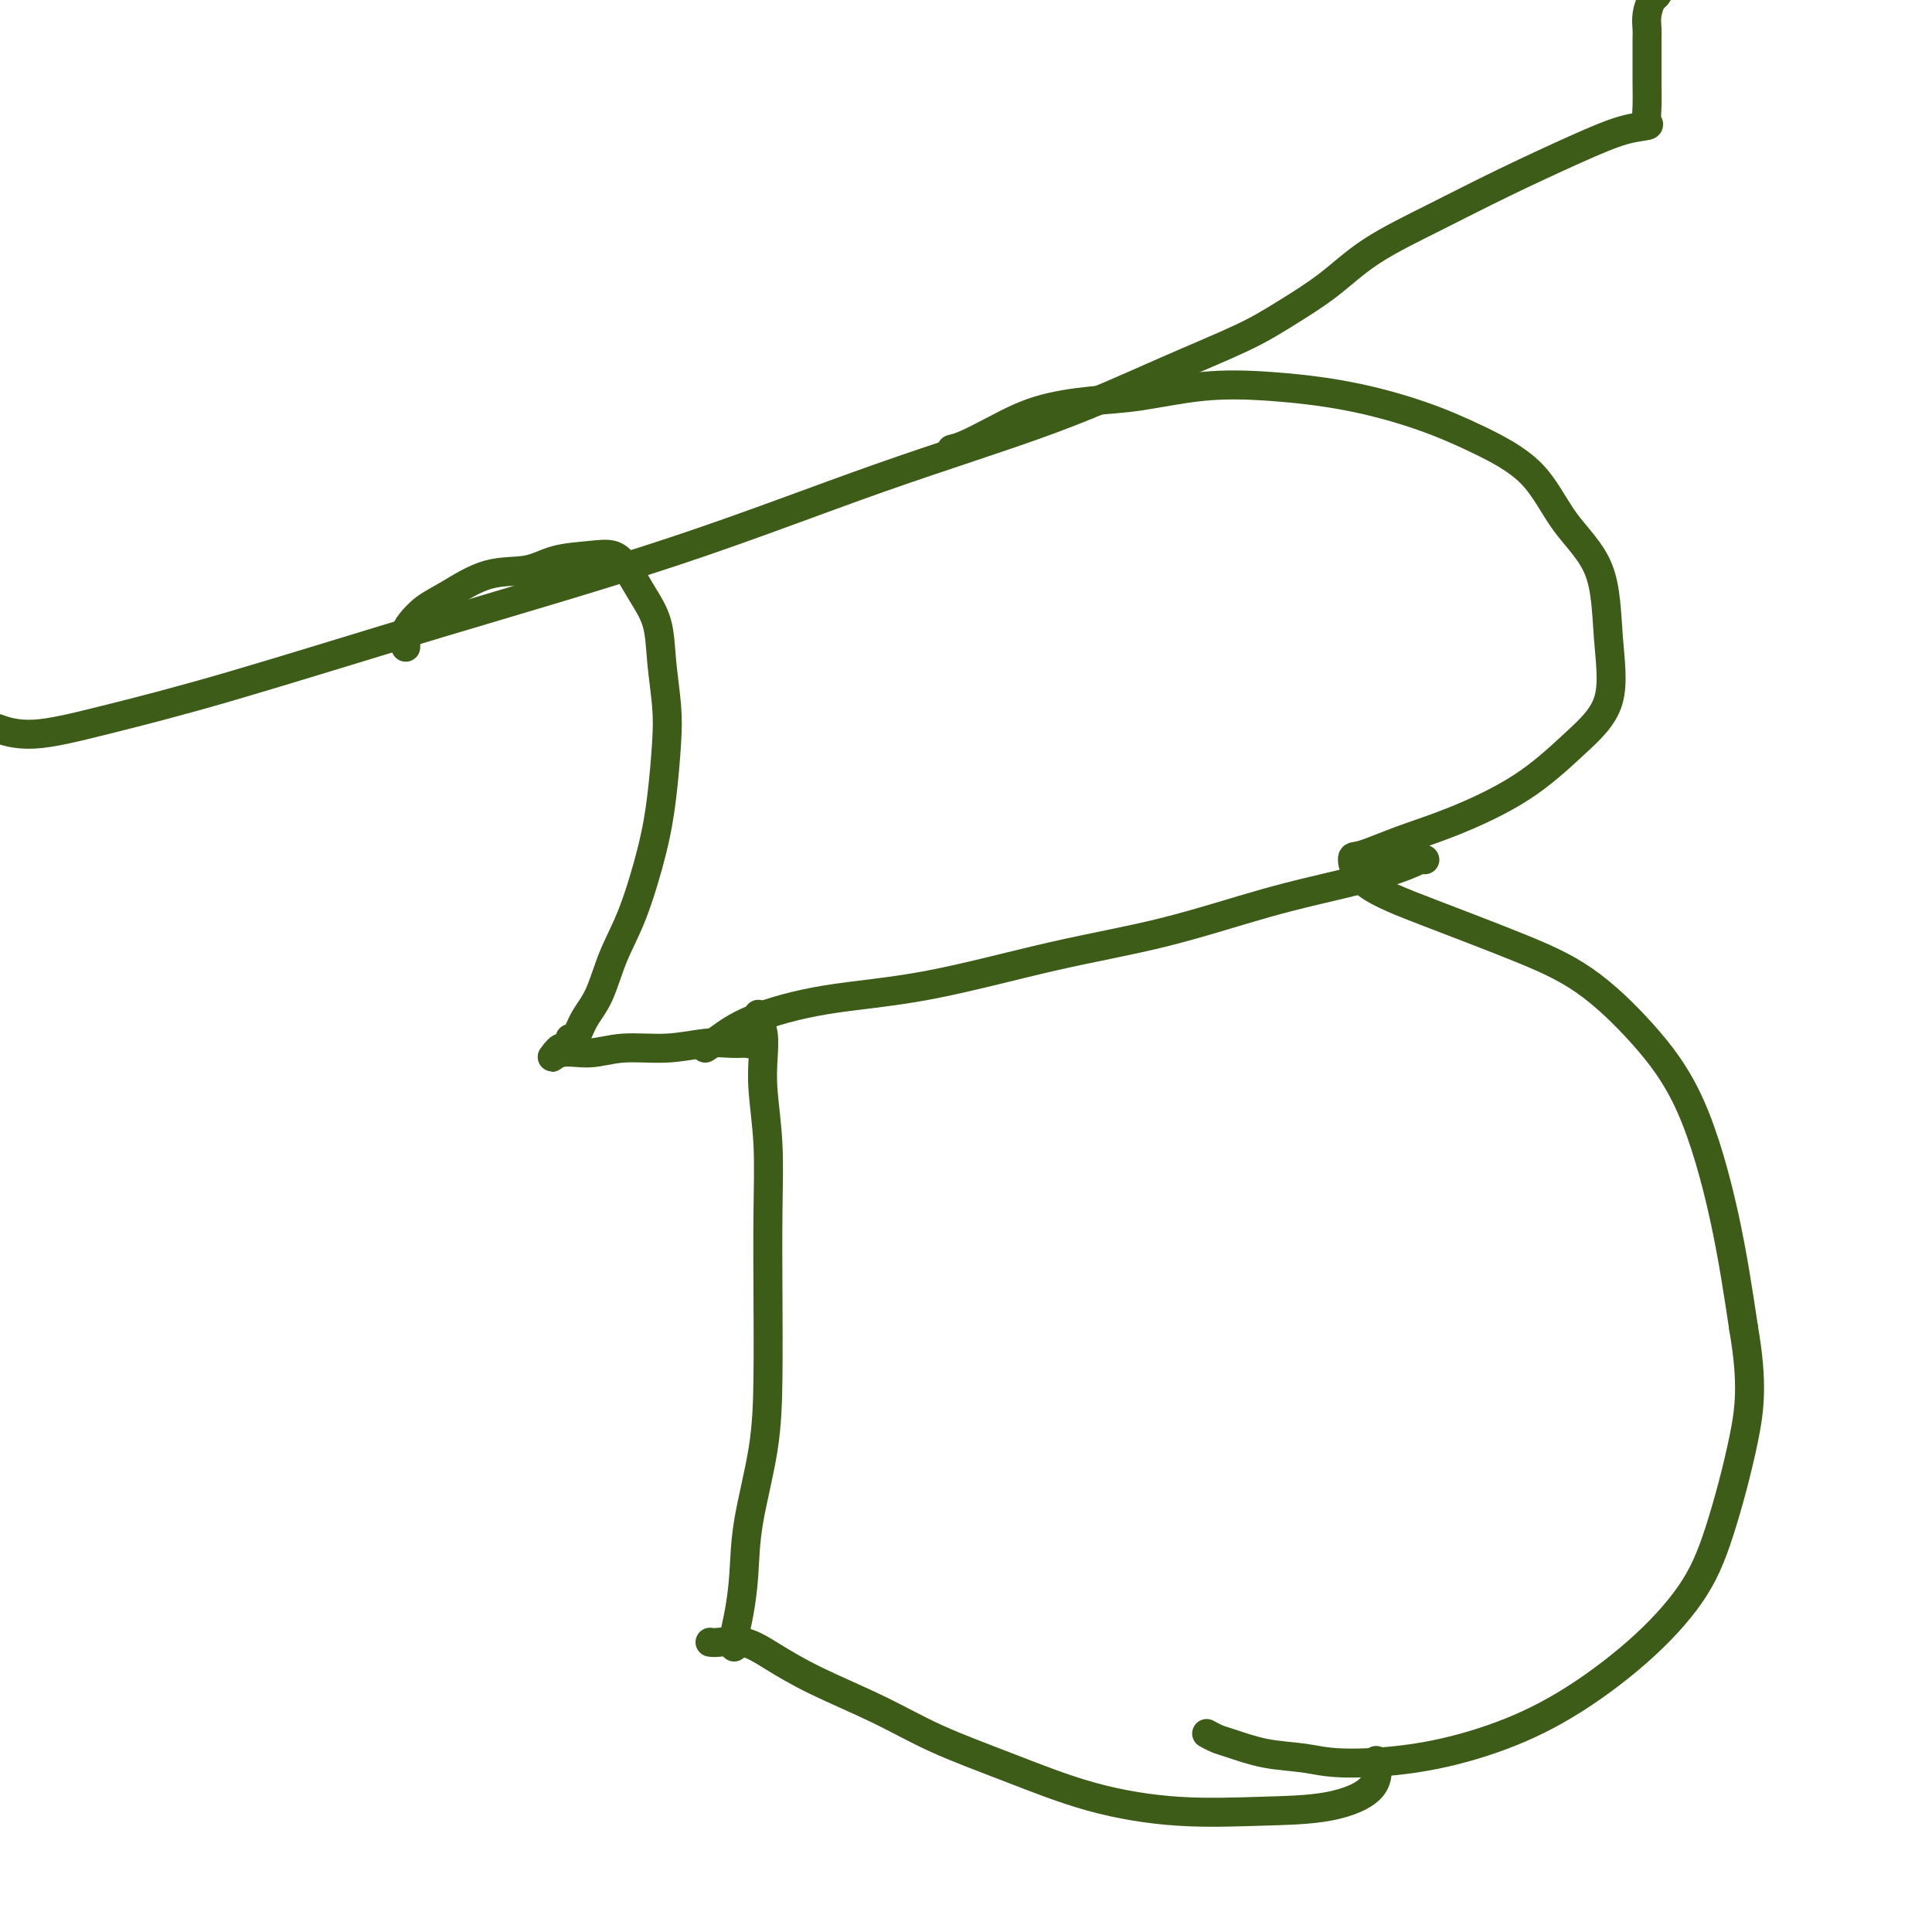 <svg viewBox='0 0 400 400' version='1.1' xmlns='http://www.w3.org/2000/svg' xmlns:xlink='http://www.w3.org/1999/xlink'><g fill='none' stroke='#3D5C18' stroke-width='6' stroke-linecap='round' stroke-linejoin='round'><path d='M157,210c-0.111,0.196 -0.222,0.391 0,1c0.222,0.609 0.778,1.631 1,3c0.222,1.369 0.112,3.085 0,5c-0.112,1.915 -0.226,4.029 0,7c0.226,2.971 0.792,6.801 1,11c0.208,4.199 0.059,8.769 0,14c-0.059,5.231 -0.029,11.124 0,17c0.029,5.876 0.058,11.736 0,17c-0.058,5.264 -0.201,9.931 -1,15c-0.799,5.069 -2.253,10.539 -3,15c-0.747,4.461 -0.789,7.914 -1,11c-0.211,3.086 -0.593,5.807 -1,8c-0.407,2.193 -0.840,3.860 -1,5c-0.160,1.140 -0.046,1.754 0,2c0.046,0.246 0.023,0.123 0,0'/><path d='M84,134c0.013,-0.237 0.026,-0.473 0,-1c-0.026,-0.527 -0.093,-1.343 0,-2c0.093,-0.657 0.344,-1.155 1,-2c0.656,-0.845 1.716,-2.037 3,-3c1.284,-0.963 2.793,-1.697 5,-3c2.207,-1.303 5.112,-3.174 8,-4c2.888,-0.826 5.760,-0.606 8,-1c2.240,-0.394 3.848,-1.401 6,-2c2.152,-0.599 4.846,-0.789 7,-1c2.154,-0.211 3.767,-0.444 5,0c1.233,0.444 2.085,1.565 3,3c0.915,1.435 1.892,3.183 3,5c1.108,1.817 2.347,3.704 3,6c0.653,2.296 0.721,5.002 1,8c0.279,2.998 0.771,6.288 1,9c0.229,2.712 0.196,4.848 0,8c-0.196,3.152 -0.555,7.322 -1,11c-0.445,3.678 -0.976,6.863 -2,11c-1.024,4.137 -2.540,9.225 -4,13c-1.460,3.775 -2.865,6.236 -4,9c-1.135,2.764 -2.002,5.829 -3,8c-0.998,2.171 -2.127,3.447 -3,5c-0.873,1.553 -1.491,3.382 -2,4c-0.509,0.618 -0.910,0.025 -1,0c-0.090,-0.025 0.130,0.519 0,1c-0.130,0.481 -0.612,0.899 -1,1c-0.388,0.101 -0.682,-0.114 -1,0c-0.318,0.114 -0.659,0.557 -1,1'/><path d='M115,218c-1.447,1.839 -0.566,0.436 1,0c1.566,-0.436 3.815,0.093 6,0c2.185,-0.093 4.305,-0.810 7,-1c2.695,-0.190 5.966,0.145 9,0c3.034,-0.145 5.832,-0.770 8,-1c2.168,-0.230 3.705,-0.065 5,0c1.295,0.065 2.347,0.031 3,0c0.653,-0.031 0.907,-0.060 1,0c0.093,0.060 0.025,0.208 0,0c-0.025,-0.208 -0.007,-0.774 0,-1c0.007,-0.226 0.004,-0.113 0,0'/><path d='M197,93c0.788,-0.189 1.576,-0.378 3,-1c1.424,-0.622 3.484,-1.676 6,-3c2.516,-1.324 5.487,-2.916 9,-4c3.513,-1.084 7.566,-1.659 11,-2c3.434,-0.341 6.248,-0.448 10,-1c3.752,-0.552 8.441,-1.549 13,-2c4.559,-0.451 8.987,-0.355 14,0c5.013,0.355 10.609,0.969 16,2c5.391,1.031 10.576,2.477 15,4c4.424,1.523 8.088,3.122 12,5c3.912,1.878 8.072,4.037 11,7c2.928,2.963 4.622,6.732 7,10c2.378,3.268 5.438,6.034 7,10c1.562,3.966 1.626,9.131 2,14c0.374,4.869 1.058,9.442 0,13c-1.058,3.558 -3.859,6.099 -7,9c-3.141,2.901 -6.622,6.161 -11,9c-4.378,2.839 -9.654,5.259 -14,7c-4.346,1.741 -7.761,2.805 -11,4c-3.239,1.195 -6.301,2.520 -8,3c-1.699,0.480 -2.035,0.115 -2,1c0.035,0.885 0.441,3.021 3,5c2.559,1.979 7.270,3.801 13,6c5.730,2.199 12.479,4.776 18,7c5.521,2.224 9.814,4.096 14,7c4.186,2.904 8.266,6.840 12,11c3.734,4.160 7.121,8.543 10,15c2.879,6.457 5.251,14.988 7,23c1.749,8.012 2.874,15.506 4,23'/><path d='M361,275c1.942,11.343 1.296,16.699 0,23c-1.296,6.301 -3.241,13.546 -5,19c-1.759,5.454 -3.330,9.118 -6,13c-2.670,3.882 -6.439,7.983 -11,12c-4.561,4.017 -9.914,7.949 -15,11c-5.086,3.051 -9.905,5.222 -15,7c-5.095,1.778 -10.468,3.163 -16,4c-5.532,0.837 -11.225,1.125 -15,1c-3.775,-0.125 -5.632,-0.664 -8,-1c-2.368,-0.336 -5.248,-0.468 -8,-1c-2.752,-0.532 -5.377,-1.462 -7,-2c-1.623,-0.538 -2.245,-0.683 -3,-1c-0.755,-0.317 -1.644,-0.805 -2,-1c-0.356,-0.195 -0.178,-0.098 0,0'/><path d='M146,217c0.806,-0.500 1.611,-1.000 3,-2c1.389,-1.000 3.361,-2.498 7,-4c3.639,-1.502 8.945,-3.006 15,-4c6.055,-0.994 12.859,-1.476 21,-3c8.141,-1.524 17.618,-4.088 26,-6c8.382,-1.912 15.668,-3.171 23,-5c7.332,-1.829 14.711,-4.227 21,-6c6.289,-1.773 11.489,-2.920 16,-4c4.511,-1.080 8.333,-2.094 11,-3c2.667,-0.906 4.180,-1.706 5,-2c0.820,-0.294 0.949,-0.084 1,0c0.051,0.084 0.026,0.042 0,0'/><path d='M147,340c0.411,0.061 0.822,0.121 2,0c1.178,-0.121 3.123,-0.425 5,0c1.877,0.425 3.688,1.577 6,3c2.312,1.423 5.127,3.115 9,5c3.873,1.885 8.803,3.963 13,6c4.197,2.037 7.659,4.035 12,6c4.341,1.965 9.560,3.899 15,6c5.440,2.101 11.101,4.371 17,6c5.899,1.629 12.036,2.618 18,3c5.964,0.382 11.756,0.158 17,0c5.244,-0.158 9.942,-0.248 14,-1c4.058,-0.752 7.477,-2.164 9,-4c1.523,-1.836 1.149,-4.096 1,-5c-0.149,-0.904 -0.075,-0.452 0,0'/><path d='M0,151c-0.479,-0.169 -0.957,-0.338 0,0c0.957,0.338 3.350,1.182 7,1c3.650,-0.182 8.557,-1.391 15,-3c6.443,-1.609 14.421,-3.620 26,-7c11.579,-3.380 26.760,-8.131 43,-13c16.240,-4.869 33.538,-9.856 49,-15c15.462,-5.144 29.086,-10.447 42,-15c12.914,-4.553 25.116,-8.358 35,-12c9.884,-3.642 17.449,-7.122 24,-10c6.551,-2.878 12.087,-5.152 16,-7c3.913,-1.848 6.201,-3.268 9,-5c2.799,-1.732 6.107,-3.775 9,-6c2.893,-2.225 5.371,-4.631 9,-7c3.629,-2.369 8.409,-4.701 13,-7c4.591,-2.299 8.992,-4.565 14,-7c5.008,-2.435 10.624,-5.038 15,-7c4.376,-1.962 7.512,-3.284 10,-4c2.488,-0.716 4.327,-0.828 5,-1c0.673,-0.172 0.180,-0.406 0,-1c-0.180,-0.594 -0.048,-1.549 0,-3c0.048,-1.451 0.013,-3.399 0,-5c-0.013,-1.601 -0.004,-2.854 0,-4c0.004,-1.146 0.004,-2.184 0,-3c-0.004,-0.816 -0.012,-1.408 0,-2c0.012,-0.592 0.045,-1.183 0,-2c-0.045,-0.817 -0.167,-1.858 0,-3c0.167,-1.142 0.622,-2.384 1,-3c0.378,-0.616 0.679,-0.604 1,-1c0.321,-0.396 0.660,-1.198 1,-2'/></g>
</svg>
